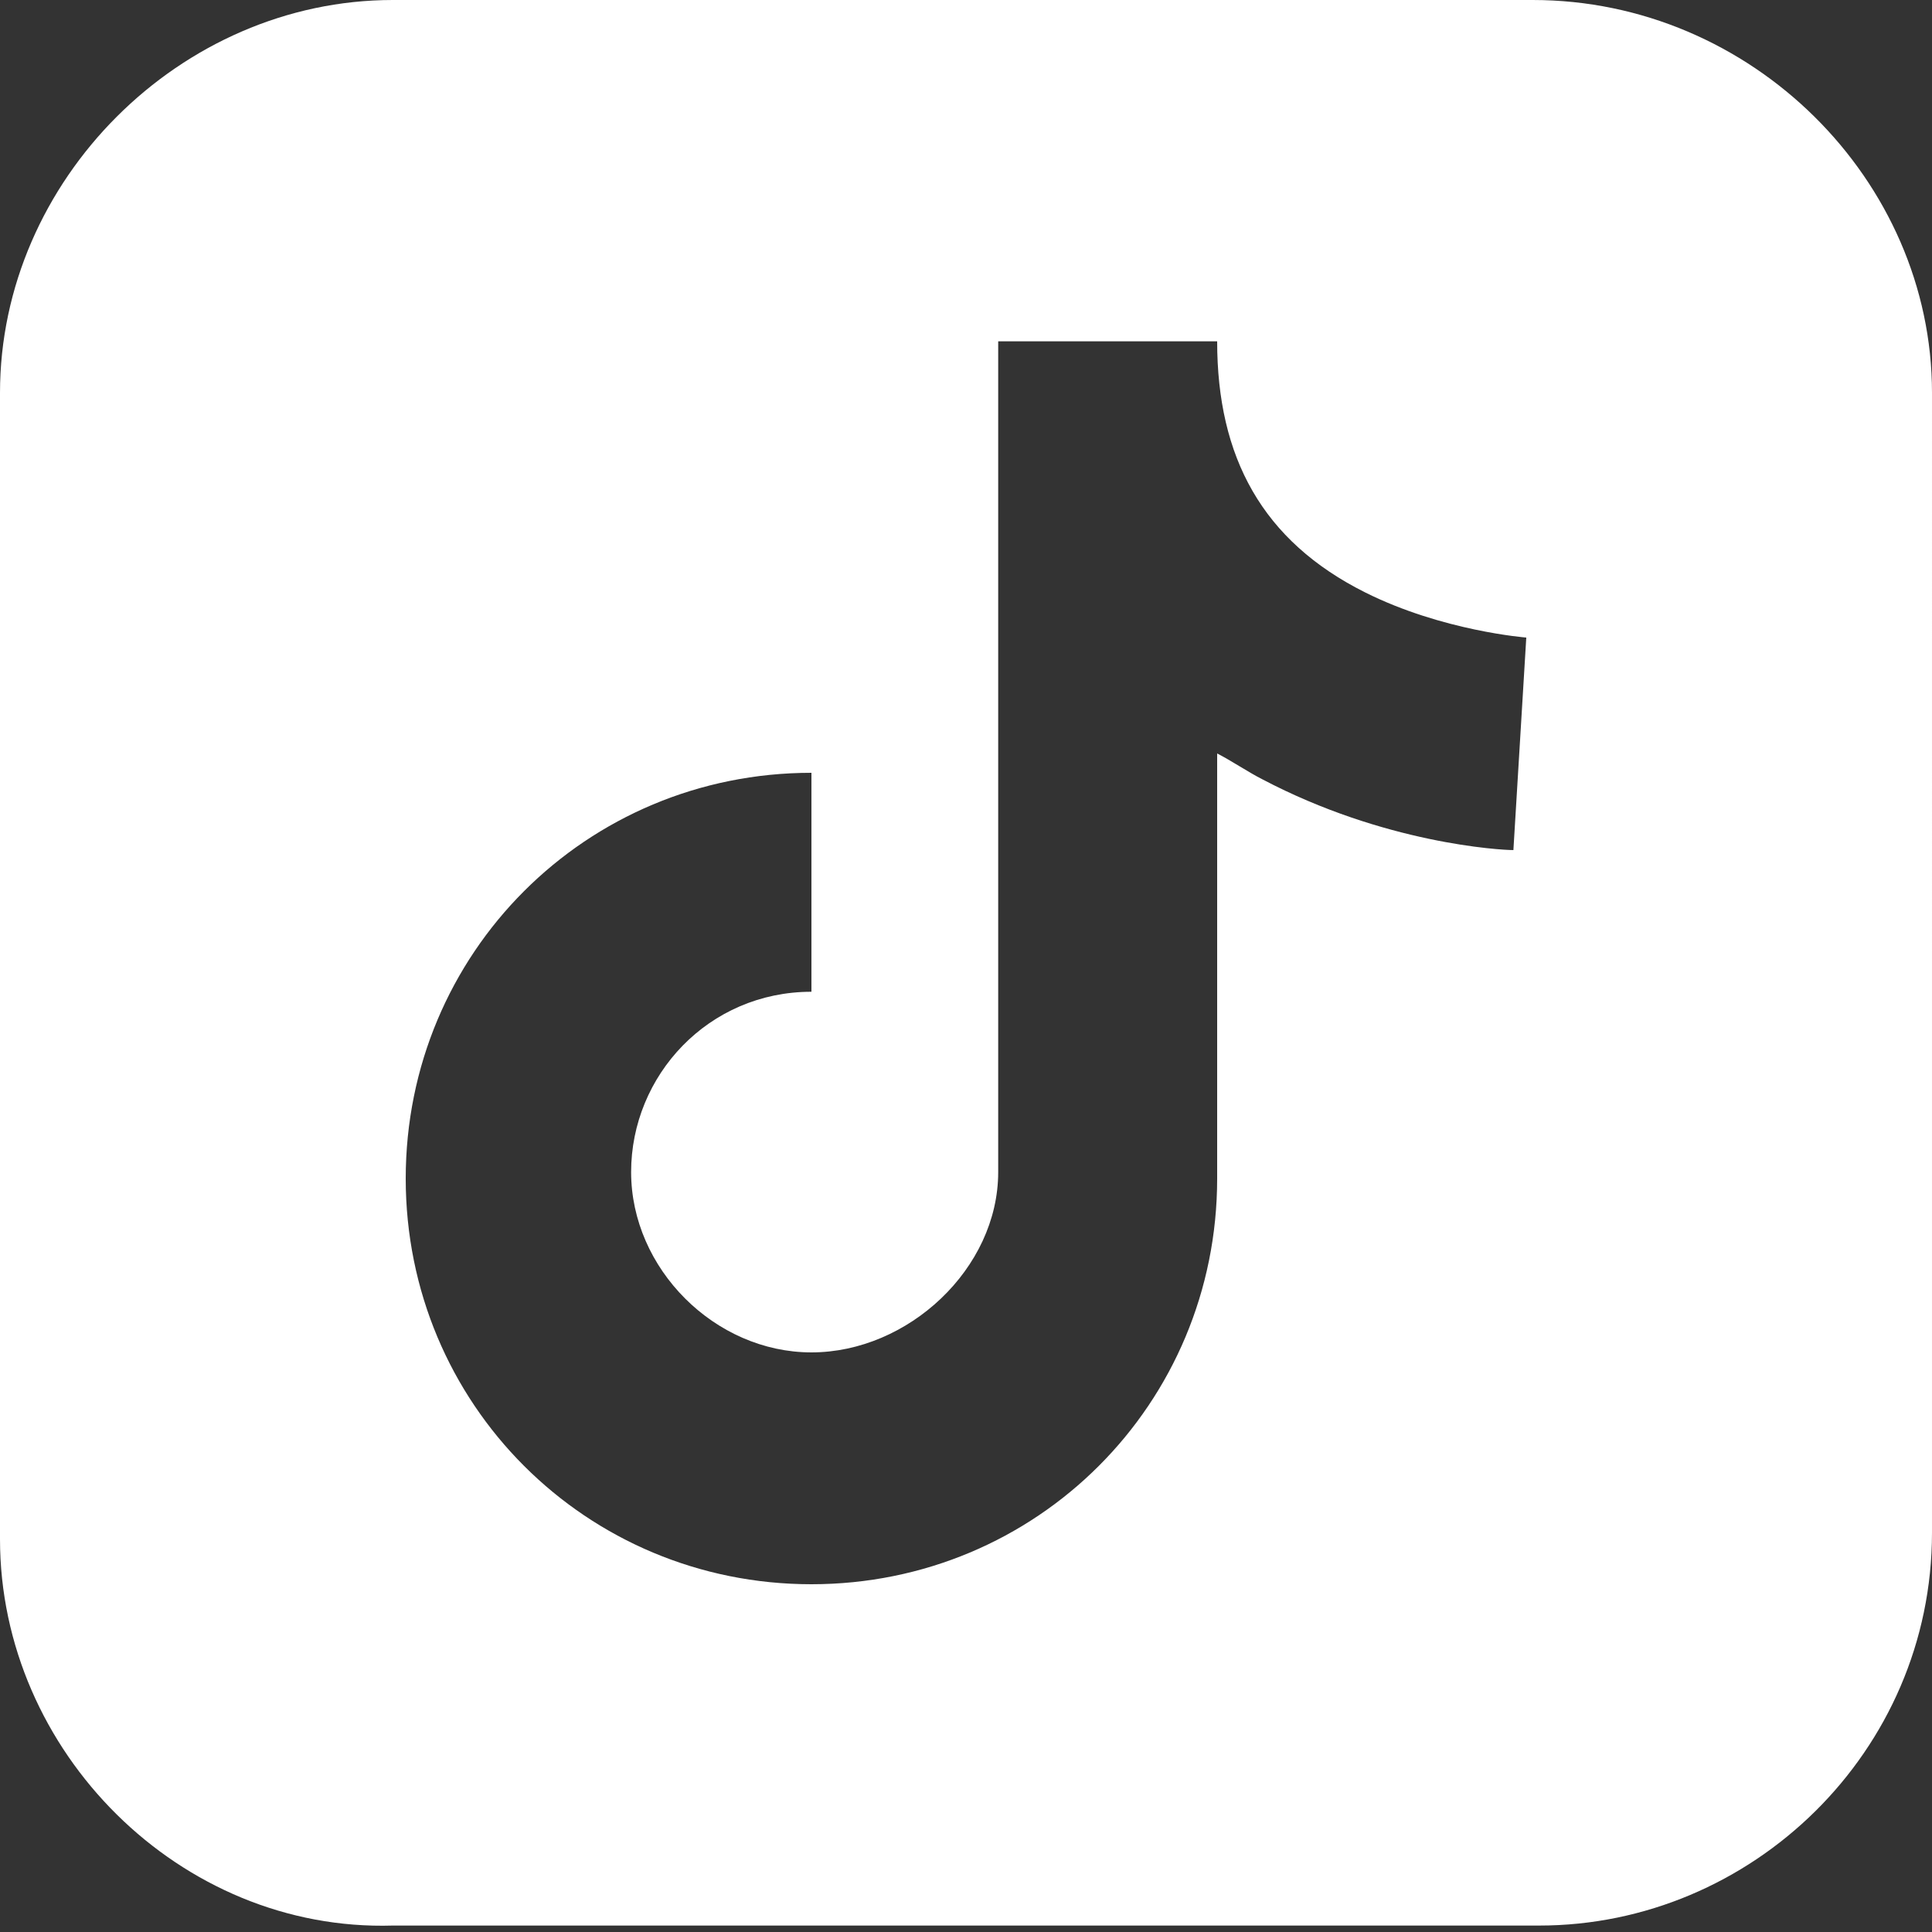 <?xml version="1.0" encoding="utf-8"?>
<!-- Generator: Adobe Illustrator 24.3.0, SVG Export Plug-In . SVG Version: 6.00 Build 0)  -->
<svg version="1.1" id="Layer_1" xmlns="http://www.w3.org/2000/svg" xmlns:xlink="http://www.w3.org/1999/xlink" x="0px" y="0px"
	 viewBox="0 0 30 30" style="enable-background:new 0 0 30 30;" xml:space="preserve">
<rect x="0" y="0" width="30" height="30" fill="#333333" stroke="none"/>
<style type="text/css">
	.st0{fill:#FFFFFF;}
</style>
<path class="st0" d="M23.8,0H6.1C2.8,0,0,2.8,0,6.1v17.8c0,3.3,2.8,6.1,6.1,6h17.8c3.3,0,6.1-2.7,6.1-6.1V6.1C30,2.8,27.2,0,23.8,0z
	 M23.5,13.2c-0.2,0-2-0.1-3.9-1.1c-0.2-0.1-0.5-0.3-0.7-0.4v6.6c0,3.5-2.8,6.3-6.3,6.3c-3.5,0-6.3-2.8-6.3-6.3
	c0-3.5,2.8-6.3,6.3-6.3v3.4c-1.6,0-2.8,1.3-2.8,2.8s1.3,2.8,2.8,2.8s2.9-1.3,2.9-2.8V5.3h3.4c0,1.8,0.7,3.1,2.3,3.9
	c1.2,0.6,2.5,0.7,2.5,0.7L23.5,13.2z"/>
</svg>
